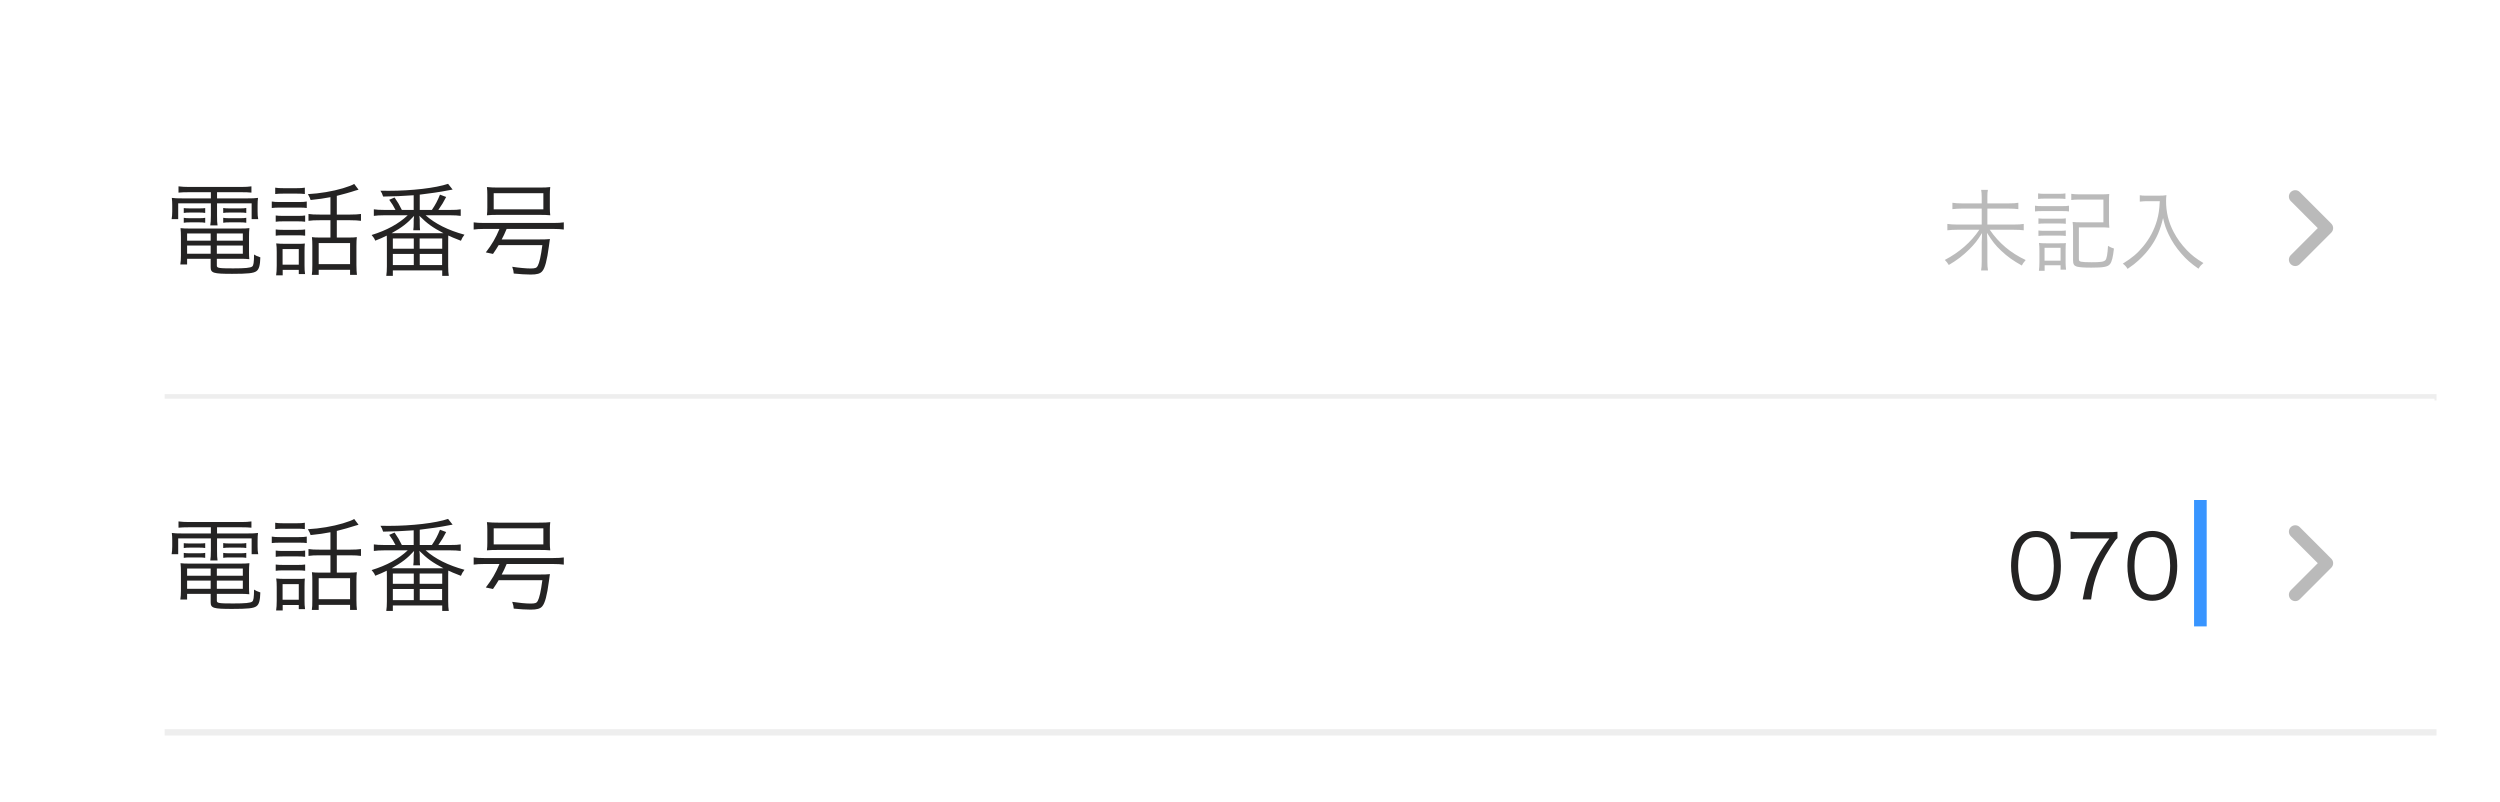 <svg width="315" height="101" viewBox="0 0 315 101" fill="none" xmlns="http://www.w3.org/2000/svg">
<g filter="url(#filter0_d)">
<rect width="298.722" height="42.219" transform="translate(8 4.049)" fill="white"/>
<rect x="8" y="4.049" width="298.722" height="41.641" fill="white"/>
<g clip-path="url(#clip0)">
<g clip-path="url(#clip1)">
<path d="M26.57 20.236V21.013H23.039C22.338 21.013 21.994 21.001 21.65 20.95C21.688 21.268 21.701 21.536 21.701 21.918V22.67C21.701 23.053 21.675 23.308 21.625 23.626H22.453V21.638H26.57V23.167C26.57 23.766 26.544 24.098 26.493 24.416H27.411C27.36 24.072 27.347 23.805 27.347 23.167V21.638H31.706V23.626H32.535C32.471 23.295 32.458 23.065 32.458 22.67V21.918C32.458 21.51 32.471 21.256 32.509 20.95C32.152 21.001 31.808 21.013 31.107 21.013H27.347V20.236H30.457C31.018 20.236 31.286 20.249 31.681 20.287V19.497C31.311 19.548 30.954 19.573 30.419 19.573H23.791C23.294 19.573 22.899 19.548 22.491 19.497V20.287C22.899 20.249 23.23 20.236 23.753 20.236H26.57ZM26.544 28.622V29.68C26.544 30.419 26.876 30.521 29.246 30.521C31.235 30.521 31.961 30.445 32.318 30.177C32.637 29.948 32.777 29.451 32.802 28.444C32.331 28.278 32.292 28.253 32.012 28.087C31.999 29.081 31.948 29.463 31.783 29.591C31.566 29.769 30.89 29.833 29.374 29.833C27.589 29.833 27.322 29.795 27.322 29.489V28.622H30.266C30.75 28.622 31.069 28.635 31.413 28.673C31.388 28.418 31.375 28.163 31.375 27.756V25.895C31.375 25.398 31.388 25.079 31.426 24.761C31.107 24.799 30.801 24.811 30.266 24.811H23.842C23.345 24.811 23.065 24.799 22.746 24.761C22.784 25.105 22.797 25.436 22.797 25.895V28.253C22.797 28.661 22.772 29.017 22.721 29.336H23.575V28.622H26.544ZM26.544 25.436V26.341H23.575V25.436H26.544ZM26.544 26.953V27.985H23.575V26.953H26.544ZM27.322 27.985V26.953H30.597V27.985H27.322ZM27.322 26.341V25.436H30.597V26.341H27.322ZM23.154 22.849C23.383 22.81 23.6 22.798 23.931 22.798H25.117C25.423 22.798 25.639 22.81 25.856 22.849V22.237C25.652 22.262 25.435 22.275 25.117 22.275H23.931C23.549 22.275 23.396 22.262 23.154 22.237V22.849ZM23.154 24.085C23.383 24.047 23.575 24.034 23.931 24.034H25.117C25.435 24.034 25.639 24.047 25.856 24.085V23.46C25.639 23.499 25.435 23.511 25.117 23.511H23.931C23.575 23.511 23.358 23.499 23.154 23.46V24.085ZM28.125 22.849C28.341 22.81 28.558 22.798 28.902 22.798H30.291C30.61 22.798 30.814 22.81 31.031 22.849V22.224C30.827 22.262 30.61 22.275 30.291 22.275H28.902C28.545 22.275 28.329 22.262 28.125 22.224V22.849ZM28.125 24.085C28.354 24.047 28.545 24.034 28.902 24.034H30.291C30.61 24.034 30.814 24.047 31.031 24.085V23.46C30.827 23.499 30.597 23.511 30.291 23.511H28.902C28.545 23.511 28.329 23.499 28.125 23.46V24.085ZM41.635 23.053H40.297C39.596 23.053 39.264 23.04 38.869 22.976V23.843C39.303 23.779 39.621 23.766 40.284 23.766H41.635V25.946H40.207C39.851 25.946 39.57 25.933 39.303 25.895C39.341 26.239 39.353 26.519 39.353 26.965V29.413C39.353 30.012 39.341 30.369 39.29 30.649H40.156V30.012H44.108V30.649H44.974C44.936 30.381 44.91 29.884 44.91 29.4V27.029C44.91 26.519 44.923 26.15 44.962 25.895C44.694 25.933 44.426 25.946 44.006 25.946H42.438V23.766H44.12C44.732 23.766 45.102 23.792 45.484 23.843V22.976C45.114 23.027 44.758 23.053 44.12 23.053H42.438V20.695C42.973 20.567 44.312 20.198 44.77 20.032C44.783 20.032 44.923 19.994 45.178 19.917L44.63 19.191C44.388 19.344 43.916 19.522 43.203 19.739C41.928 20.121 40.284 20.401 38.793 20.478C39.022 20.873 39.048 20.95 39.137 21.217C40.322 21.09 40.679 21.039 41.635 20.86V23.053ZM40.156 26.647H44.108V29.298H40.156V26.647ZM34.676 20.465C34.982 20.427 35.237 20.414 35.657 20.414H37.429C37.837 20.414 38.13 20.427 38.41 20.465V19.662C38.092 19.713 37.888 19.726 37.429 19.726H35.657C35.186 19.726 34.995 19.713 34.676 19.662V20.465ZM34.243 22.224C34.548 22.186 34.816 22.173 35.262 22.173H37.735C38.194 22.173 38.385 22.186 38.653 22.224V21.408C38.372 21.459 38.143 21.472 37.633 21.472H35.262C34.778 21.472 34.548 21.459 34.243 21.408V22.224ZM34.74 23.957C35.045 23.919 35.237 23.907 35.657 23.907H37.544C37.952 23.907 38.104 23.919 38.449 23.957V23.167C38.181 23.206 37.977 23.218 37.544 23.218H35.657C35.211 23.218 35.045 23.206 34.74 23.167V23.957ZM34.74 25.716C35.007 25.678 35.237 25.665 35.657 25.665H37.544C37.952 25.665 38.143 25.678 38.449 25.716V24.926C38.194 24.964 37.99 24.977 37.544 24.977H35.657C35.211 24.977 35.007 24.964 34.74 24.926V25.716ZM35.619 30.024H37.646V30.547H38.436C38.385 30.165 38.372 29.91 38.372 29.502V27.692C38.372 27.233 38.385 26.965 38.41 26.698C38.181 26.736 38.028 26.736 37.48 26.736H35.836C35.453 26.736 35.135 26.723 34.803 26.685C34.854 27.016 34.867 27.297 34.867 27.743V29.489C34.867 30.012 34.842 30.369 34.791 30.713H35.619V30.024ZM35.606 27.399H37.646V29.362H35.606V27.399ZM52.124 22.466H50.633C50.315 21.816 50.136 21.51 49.715 20.899L49.04 21.192C49.397 21.676 49.601 22.007 49.83 22.466H48.39C47.804 22.466 47.447 22.441 47.103 22.39V23.218C47.46 23.167 47.855 23.142 48.39 23.142H51.372C50.238 24.212 48.734 25.041 46.822 25.627C47.09 25.933 47.166 26.061 47.281 26.341C47.931 26.086 48.186 25.971 48.734 25.704C48.734 25.895 48.747 26.163 48.747 26.417V29.591C48.747 30.024 48.721 30.458 48.67 30.776H49.499V30.088H55.719V30.776H56.547C56.496 30.458 56.471 30.075 56.471 29.578V26.405C56.471 26.086 56.471 25.984 56.483 25.691C56.955 25.908 57.031 25.946 58.077 26.354C58.204 26.035 58.306 25.869 58.523 25.589C56.458 25.028 54.839 24.212 53.628 23.142H56.764C57.312 23.142 57.681 23.167 58.051 23.218V22.39C57.681 22.453 57.376 22.466 56.764 22.466H55.234C55.668 21.842 55.897 21.459 56.216 20.835L55.438 20.542C55.132 21.306 54.89 21.765 54.419 22.466H52.889V20.542C53.934 20.427 55.591 20.185 56.522 19.994C56.649 19.968 56.738 19.955 56.789 19.943L57.031 19.904L56.458 19.178C54.916 19.701 51.908 20.057 48.976 20.057C48.709 20.057 48.441 20.057 47.931 20.045C48.097 20.287 48.161 20.44 48.275 20.784C49.563 20.771 50.863 20.707 52.124 20.618V22.466ZM49.741 25.398C49.563 25.398 49.512 25.398 49.346 25.398C50.633 24.684 51.347 24.136 52.175 23.218C52.137 23.486 52.124 23.601 52.124 23.715V24.161C52.124 24.506 52.112 24.748 52.073 25.028H52.927C52.902 24.824 52.889 24.531 52.889 24.161V23.703C52.889 23.639 52.876 23.588 52.864 23.409C52.851 23.32 52.851 23.282 52.838 23.206C53.832 24.2 54.495 24.671 55.872 25.398C55.68 25.398 55.604 25.398 55.438 25.398H49.741ZM49.499 26.061H52.137V27.36H49.499V26.061ZM49.499 28.011H52.137V29.413H49.499V28.011ZM52.876 26.061H55.719V27.36H52.876V26.061ZM52.889 28.011H55.706V29.413H52.889V28.011ZM62.933 24.862C62.435 26.048 62.002 26.787 61.212 27.819L62.117 28.011C62.474 27.488 62.588 27.31 62.831 26.902H68.337C68.145 28.342 67.967 29.119 67.75 29.527C67.61 29.782 67.419 29.846 66.845 29.846C66.285 29.846 65.354 29.757 64.538 29.629C64.666 29.973 64.717 30.228 64.73 30.483C65.482 30.56 66.272 30.611 66.858 30.611C67.661 30.611 68.069 30.496 68.324 30.19C68.668 29.795 68.923 28.839 69.165 27.029C69.203 26.812 69.203 26.812 69.254 26.366C69.267 26.277 69.267 26.226 69.293 26.137C68.961 26.175 68.63 26.188 67.865 26.188H63.213C63.468 25.716 63.557 25.512 63.837 24.862H69.713C70.261 24.862 70.682 24.888 71.039 24.939V24.034C70.695 24.085 70.287 24.11 69.713 24.11H60.995C60.422 24.11 60.027 24.085 59.682 24.034V24.939C60.027 24.888 60.46 24.862 60.995 24.862H62.933ZM61.403 22.199C61.403 22.568 61.39 22.798 61.352 23.142C61.773 23.104 62.104 23.091 62.703 23.091H67.993C68.617 23.091 68.91 23.104 69.331 23.142C69.293 22.81 69.28 22.594 69.28 22.199V20.542C69.28 20.159 69.293 19.904 69.331 19.586C68.974 19.637 68.617 19.649 67.891 19.649H62.78C62.257 19.649 61.849 19.637 61.352 19.586C61.39 19.904 61.403 20.159 61.403 20.542V22.199ZM68.464 20.363V22.39H62.206V20.363H68.464Z" fill="#242323"/>
</g>
</g>
<g clip-path="url(#clip2)">
<g clip-path="url(#clip3)">
<path d="M250.409 21.644V20.852C250.409 20.395 250.42 20.205 250.476 19.937H249.628C249.673 20.227 249.695 20.484 249.695 20.852V21.644H247.23C246.706 21.644 246.405 21.621 246.003 21.566V22.369C246.416 22.324 246.762 22.302 247.23 22.302H249.695V24.309H246.595C246.082 24.309 245.769 24.287 245.368 24.231V25.034C245.769 24.989 246.148 24.967 246.595 24.967H249.394C248.334 26.54 246.873 27.811 245.044 28.77C245.256 28.971 245.379 29.138 245.546 29.406C246.561 28.815 247.308 28.246 248.122 27.443C248.78 26.796 249.16 26.317 249.739 25.38C249.706 26.049 249.695 26.238 249.695 26.584V28.993C249.695 29.462 249.673 29.774 249.617 30.097H250.487C250.431 29.763 250.409 29.462 250.409 28.993V26.562C250.409 26.283 250.397 26.004 250.364 25.357C251.044 26.45 251.412 26.919 252.16 27.621C252.94 28.357 253.632 28.848 254.747 29.473C254.881 29.216 254.959 29.105 255.238 28.781C253.319 27.878 251.881 26.662 250.71 24.967H253.743C254.278 24.967 254.646 24.989 254.992 25.034V24.231C254.68 24.287 254.323 24.309 253.743 24.309H250.409V22.302H253.074C253.62 22.302 253.966 22.324 254.312 22.369V21.566C254 21.621 253.676 21.644 253.063 21.644H250.409ZM256.799 21.086C257.067 21.053 257.29 21.041 257.646 21.041H259.397C259.754 21.041 260 21.053 260.245 21.086V20.384C259.966 20.428 259.799 20.439 259.397 20.439H257.646C257.245 20.439 257.067 20.428 256.799 20.384V21.086ZM256.409 22.659C256.676 22.625 256.91 22.614 257.301 22.614H259.877C260.278 22.614 260.468 22.625 260.691 22.659V21.934C260.457 21.978 260.256 21.989 259.799 21.989H257.301C256.877 21.989 256.665 21.978 256.409 21.934V22.659ZM256.843 24.22C257.078 24.186 257.278 24.175 257.646 24.175H259.498C259.855 24.175 260.022 24.186 260.29 24.22V23.529C260.078 23.562 259.877 23.573 259.498 23.573H257.646C257.256 23.573 257.078 23.562 256.843 23.529V24.22ZM256.843 25.748C257.078 25.714 257.29 25.703 257.646 25.703H259.498C259.855 25.703 259.988 25.714 260.29 25.748V25.056C260.066 25.09 259.888 25.101 259.498 25.101H257.646C257.256 25.101 257.078 25.09 256.843 25.056V25.748ZM257.624 30.142V29.439H259.632V29.997H260.323C260.29 29.729 260.267 29.428 260.267 29.116V27.51C260.267 27.097 260.278 26.885 260.301 26.64C260.1 26.673 259.977 26.673 259.498 26.673H257.803C257.457 26.673 257.2 26.662 256.91 26.629C256.955 26.919 256.966 27.175 256.966 27.554V29.06C256.966 29.517 256.944 29.818 256.899 30.142H257.624ZM257.613 27.242H259.632V28.859H257.613V27.242ZM261.94 24.666H264.684C265.152 24.666 265.431 24.677 265.776 24.711C265.743 24.41 265.732 24.119 265.732 23.674V21.555C265.732 20.941 265.743 20.752 265.765 20.462C265.442 20.495 265.174 20.506 264.706 20.506H262.007C261.617 20.506 261.293 20.484 260.981 20.439V21.22C261.282 21.175 261.55 21.164 262.007 21.164H265.029V24.03H262.23C261.773 24.03 261.472 24.019 261.148 23.986C261.193 24.298 261.204 24.532 261.204 25.056V28.803C261.204 29.305 261.327 29.495 261.672 29.607C262.007 29.696 262.542 29.74 263.501 29.74C265.052 29.74 265.598 29.64 265.866 29.283C266.1 28.982 266.234 28.413 266.356 27.331C266.133 27.276 265.855 27.142 265.609 26.997C265.553 28.056 265.442 28.625 265.275 28.803C265.063 29.004 264.695 29.06 263.535 29.06C262.899 29.06 262.42 29.038 262.23 28.993C261.996 28.937 261.94 28.87 261.94 28.647V24.666ZM272.133 21.365C272.077 22.48 271.988 23.038 271.776 23.796C271.431 24.989 270.862 26.06 270.059 27.041C269.323 27.934 268.687 28.48 267.472 29.238C267.75 29.439 267.895 29.607 268.074 29.896C268.776 29.417 269.066 29.183 269.479 28.803C270.059 28.268 270.572 27.699 270.985 27.108C271.743 26.038 272.2 24.978 272.546 23.495C272.747 24.365 272.914 24.856 273.248 25.558C273.628 26.384 274.196 27.231 274.843 27.967C275.512 28.737 276.037 29.194 277.007 29.874C277.252 29.495 277.33 29.417 277.631 29.16C276.628 28.547 276.204 28.212 275.546 27.543C274.854 26.818 274.308 26.071 273.873 25.235C273.226 23.997 272.925 22.748 272.925 21.343C272.925 21.097 272.936 20.885 272.97 20.607C272.747 20.651 272.468 20.674 271.933 20.674H270.46C270.059 20.674 269.836 20.662 269.613 20.618V21.421C269.981 21.387 270.249 21.365 270.46 21.365H272.133Z" fill="#BABABA"/>
</g>
<path fill-rule="evenodd" clip-rule="evenodd" d="M293.741 24.192C294.054 24.506 294.054 25.014 293.741 25.328L289.769 29.304C289.456 29.618 288.948 29.618 288.634 29.304C288.321 28.991 288.321 28.482 288.634 28.168L292.039 24.76L288.634 21.352C288.321 21.038 288.321 20.529 288.634 20.216C288.948 19.902 289.456 19.902 289.769 20.216L293.741 24.192Z" fill="#BABABA"/>
</g>
<rect x="20.745" y="45.676" width="286.255" height="0.797" fill="#EEEEEE"/>
</g>
<g filter="url(#filter1_d)">
<rect width="298.722" height="42.219" transform="translate(8 46.269)" fill="white"/>
<rect x="8" y="46.269" width="298.722" height="41.641" fill="white"/>
<g clip-path="url(#clip4)">
<g clip-path="url(#clip5)">
<path d="M26.57 62.456V63.233H23.039C22.338 63.233 21.994 63.22 21.65 63.169C21.688 63.488 21.701 63.756 21.701 64.138V64.89C21.701 65.272 21.675 65.527 21.625 65.846H22.453V63.858H26.57V65.387C26.57 65.986 26.544 66.317 26.493 66.636H27.411C27.36 66.292 27.347 66.024 27.347 65.387V63.858H31.706V65.846H32.535C32.471 65.514 32.458 65.285 32.458 64.89V64.138C32.458 63.73 32.471 63.475 32.509 63.169C32.152 63.22 31.808 63.233 31.107 63.233H27.347V62.456H30.457C31.018 62.456 31.286 62.468 31.681 62.507V61.716C31.311 61.767 30.954 61.793 30.419 61.793H23.791C23.294 61.793 22.899 61.767 22.491 61.716V62.507C22.899 62.468 23.23 62.456 23.753 62.456H26.57ZM26.544 70.842V71.9C26.544 72.639 26.876 72.741 29.246 72.741C31.235 72.741 31.961 72.665 32.318 72.397C32.637 72.168 32.777 71.671 32.802 70.664C32.331 70.498 32.292 70.472 32.012 70.307C31.999 71.301 31.948 71.683 31.783 71.811C31.566 71.989 30.89 72.053 29.374 72.053C27.589 72.053 27.322 72.015 27.322 71.709V70.842H30.266C30.75 70.842 31.069 70.855 31.413 70.893C31.388 70.638 31.375 70.383 31.375 69.975V68.115C31.375 67.618 31.388 67.299 31.426 66.98C31.107 67.018 30.801 67.031 30.266 67.031H23.842C23.345 67.031 23.065 67.018 22.746 66.98C22.784 67.324 22.797 67.656 22.797 68.115V70.472C22.797 70.88 22.772 71.237 22.721 71.556H23.575V70.842H26.544ZM26.544 67.656V68.561H23.575V67.656H26.544ZM26.544 69.172V70.205H23.575V69.172H26.544ZM27.322 70.205V69.172H30.597V70.205H27.322ZM27.322 68.561V67.656H30.597V68.561H27.322ZM23.154 65.068C23.383 65.03 23.6 65.017 23.931 65.017H25.117C25.423 65.017 25.639 65.03 25.856 65.068V64.457C25.652 64.482 25.435 64.495 25.117 64.495H23.931C23.549 64.495 23.396 64.482 23.154 64.457V65.068ZM23.154 66.305C23.383 66.266 23.575 66.254 23.931 66.254H25.117C25.435 66.254 25.639 66.266 25.856 66.305V65.68C25.639 65.718 25.435 65.731 25.117 65.731H23.931C23.575 65.731 23.358 65.718 23.154 65.68V66.305ZM28.125 65.068C28.341 65.03 28.558 65.017 28.902 65.017H30.291C30.61 65.017 30.814 65.03 31.031 65.068V64.444C30.827 64.482 30.61 64.495 30.291 64.495H28.902C28.545 64.495 28.329 64.482 28.125 64.444V65.068ZM28.125 66.305C28.354 66.266 28.545 66.254 28.902 66.254H30.291C30.61 66.254 30.814 66.266 31.031 66.305V65.68C30.827 65.718 30.597 65.731 30.291 65.731H28.902C28.545 65.731 28.329 65.718 28.125 65.68V66.305ZM41.635 65.272H40.297C39.596 65.272 39.264 65.26 38.869 65.196V66.062C39.303 65.999 39.621 65.986 40.284 65.986H41.635V68.165H40.207C39.851 68.165 39.57 68.153 39.303 68.115C39.341 68.459 39.353 68.739 39.353 69.185V71.632C39.353 72.231 39.341 72.588 39.29 72.869H40.156V72.231H44.108V72.869H44.974C44.936 72.601 44.91 72.104 44.91 71.62V69.249C44.91 68.739 44.923 68.369 44.962 68.115C44.694 68.153 44.426 68.165 44.006 68.165H42.438V65.986H44.12C44.732 65.986 45.102 66.011 45.484 66.062V65.196C45.114 65.247 44.758 65.272 44.12 65.272H42.438V62.914C42.973 62.787 44.312 62.417 44.77 62.252C44.783 62.252 44.923 62.213 45.178 62.137L44.63 61.41C44.388 61.563 43.916 61.742 43.203 61.959C41.928 62.341 40.284 62.621 38.793 62.698C39.022 63.093 39.048 63.169 39.137 63.437C40.322 63.309 40.679 63.258 41.635 63.08V65.272ZM40.156 68.867H44.108V71.518H40.156V68.867ZM34.676 62.685C34.982 62.647 35.237 62.634 35.657 62.634H37.429C37.837 62.634 38.13 62.647 38.41 62.685V61.882C38.092 61.933 37.888 61.946 37.429 61.946H35.657C35.186 61.946 34.995 61.933 34.676 61.882V62.685ZM34.243 64.444C34.548 64.406 34.816 64.393 35.262 64.393H37.735C38.194 64.393 38.385 64.406 38.653 64.444V63.628C38.372 63.679 38.143 63.692 37.633 63.692H35.262C34.778 63.692 34.548 63.679 34.243 63.628V64.444ZM34.74 66.177C35.045 66.139 35.237 66.126 35.657 66.126H37.544C37.952 66.126 38.104 66.139 38.449 66.177V65.387C38.181 65.425 37.977 65.438 37.544 65.438H35.657C35.211 65.438 35.045 65.425 34.74 65.387V66.177ZM34.74 67.936C35.007 67.898 35.237 67.885 35.657 67.885H37.544C37.952 67.885 38.143 67.898 38.449 67.936V67.146C38.194 67.184 37.99 67.197 37.544 67.197H35.657C35.211 67.197 35.007 67.184 34.74 67.146V67.936ZM35.619 72.244H37.646V72.767H38.436C38.385 72.384 38.372 72.129 38.372 71.722V69.912C38.372 69.453 38.385 69.185 38.41 68.918C38.181 68.956 38.028 68.956 37.48 68.956H35.836C35.453 68.956 35.135 68.943 34.803 68.905C34.854 69.236 34.867 69.516 34.867 69.963V71.709C34.867 72.231 34.842 72.588 34.791 72.932H35.619V72.244ZM35.606 69.618H37.646V71.581H35.606V69.618ZM52.124 64.686H50.633C50.315 64.036 50.136 63.73 49.715 63.118L49.04 63.411C49.397 63.896 49.601 64.227 49.83 64.686H48.39C47.804 64.686 47.447 64.66 47.103 64.609V65.438C47.46 65.387 47.855 65.362 48.39 65.362H51.372C50.238 66.432 48.734 67.261 46.822 67.847C47.09 68.153 47.166 68.28 47.281 68.561C47.931 68.306 48.186 68.191 48.734 67.923C48.734 68.115 48.747 68.382 48.747 68.637V71.811C48.747 72.244 48.721 72.677 48.67 72.996H49.499V72.308H55.719V72.996H56.547C56.496 72.677 56.471 72.295 56.471 71.798V68.624C56.471 68.306 56.471 68.204 56.483 67.911C56.955 68.127 57.031 68.165 58.077 68.573C58.204 68.255 58.306 68.089 58.523 67.809C56.458 67.248 54.839 66.432 53.628 65.362H56.764C57.312 65.362 57.681 65.387 58.051 65.438V64.609C57.681 64.673 57.376 64.686 56.764 64.686H55.234C55.668 64.061 55.897 63.679 56.216 63.055L55.438 62.761C55.132 63.526 54.89 63.985 54.419 64.686H52.889V62.761C53.934 62.647 55.591 62.405 56.522 62.213C56.649 62.188 56.738 62.175 56.789 62.162L57.031 62.124L56.458 61.398C54.916 61.92 51.908 62.277 48.976 62.277C48.709 62.277 48.441 62.277 47.931 62.264C48.097 62.507 48.161 62.66 48.275 63.004C49.563 62.991 50.863 62.927 52.124 62.838V64.686ZM49.741 67.618C49.563 67.618 49.512 67.618 49.346 67.618C50.633 66.904 51.347 66.356 52.175 65.438C52.137 65.706 52.124 65.82 52.124 65.935V66.381C52.124 66.725 52.112 66.967 52.073 67.248H52.927C52.902 67.044 52.889 66.751 52.889 66.381V65.922C52.889 65.859 52.876 65.808 52.864 65.629C52.851 65.54 52.851 65.502 52.838 65.425C53.832 66.419 54.495 66.891 55.872 67.618C55.68 67.618 55.604 67.618 55.438 67.618H49.741ZM49.499 68.28H52.137V69.58H49.499V68.28ZM49.499 70.23H52.137V71.632H49.499V70.23ZM52.876 68.28H55.719V69.58H52.876V68.28ZM52.889 70.23H55.706V71.632H52.889V70.23ZM62.933 67.082C62.435 68.267 62.002 69.007 61.212 70.039L62.117 70.23C62.474 69.708 62.588 69.529 62.831 69.121H68.337C68.145 70.562 67.967 71.339 67.75 71.747C67.61 72.002 67.419 72.066 66.845 72.066C66.285 72.066 65.354 71.976 64.538 71.849C64.666 72.193 64.717 72.448 64.73 72.703C65.482 72.779 66.272 72.83 66.858 72.83C67.661 72.83 68.069 72.716 68.324 72.41C68.668 72.015 68.923 71.059 69.165 69.249C69.203 69.032 69.203 69.032 69.254 68.586C69.267 68.497 69.267 68.446 69.293 68.357C68.961 68.395 68.63 68.408 67.865 68.408H63.213C63.468 67.936 63.557 67.732 63.837 67.082H69.713C70.261 67.082 70.682 67.108 71.039 67.159V66.254C70.695 66.305 70.287 66.33 69.713 66.33H60.995C60.422 66.33 60.027 66.305 59.682 66.254V67.159C60.027 67.108 60.46 67.082 60.995 67.082H62.933ZM61.403 64.418C61.403 64.788 61.39 65.017 61.352 65.362C61.773 65.323 62.104 65.311 62.703 65.311H67.993C68.617 65.311 68.91 65.323 69.331 65.362C69.293 65.03 69.28 64.814 69.28 64.418V62.761C69.28 62.379 69.293 62.124 69.331 61.806C68.974 61.856 68.617 61.869 67.891 61.869H62.78C62.257 61.869 61.849 61.856 61.352 61.806C61.39 62.124 61.403 62.379 61.403 62.761V64.418ZM68.464 62.583V64.609H62.206V62.583H68.464Z" fill="#242323"/>
</g>
</g>
<g clip-path="url(#clip6)">
<g clip-path="url(#clip7)">
<path d="M256.527 71.717C257.554 71.717 258.334 71.326 258.892 70.546C259.382 69.865 259.672 68.672 259.672 67.323C259.672 66.397 259.527 65.505 259.249 64.735C259.115 64.367 258.892 64.022 258.58 63.709C258.078 63.185 257.364 62.917 256.539 62.917C255.435 62.917 254.576 63.386 254.041 64.289C253.65 64.936 253.394 66.14 253.394 67.323C253.394 68.237 253.539 69.118 253.817 69.899C253.951 70.278 254.186 70.624 254.487 70.925C255.011 71.449 255.702 71.717 256.527 71.717ZM256.527 63.687C257.308 63.687 257.91 64.033 258.278 64.702C258.568 65.226 258.78 66.33 258.78 67.3C258.78 68.126 258.669 68.862 258.435 69.553C258.334 69.876 258.156 70.166 257.91 70.423C257.576 70.769 257.096 70.947 256.539 70.947C255.78 70.947 255.2 70.624 254.81 69.977C254.509 69.453 254.286 68.36 254.286 67.323C254.286 66.508 254.397 65.75 254.632 65.07C254.721 64.791 254.899 64.512 255.133 64.256C255.49 63.877 255.948 63.687 256.527 63.687ZM266.801 63.018C266.411 63.062 266.166 63.074 265.508 63.074H262.162C261.627 63.074 261.325 63.051 260.891 62.995V63.943C261.314 63.888 261.627 63.865 262.151 63.865H265.775C264.783 65.215 264.303 65.984 263.768 67.1C263.076 68.527 262.775 69.531 262.418 71.549H263.478C263.656 70.256 263.779 69.687 264.069 68.761C264.504 67.401 264.972 66.453 265.976 64.903C266.411 64.233 266.601 63.988 266.801 63.832V63.018ZM271.187 71.717C272.213 71.717 272.993 71.326 273.551 70.546C274.042 69.865 274.332 68.672 274.332 67.323C274.332 66.397 274.187 65.505 273.908 64.735C273.774 64.367 273.551 64.022 273.239 63.709C272.737 63.185 272.023 62.917 271.198 62.917C270.094 62.917 269.235 63.386 268.7 64.289C268.309 64.936 268.053 66.14 268.053 67.323C268.053 68.237 268.198 69.118 268.477 69.899C268.61 70.278 268.845 70.624 269.146 70.925C269.67 71.449 270.361 71.717 271.187 71.717ZM271.187 63.687C271.967 63.687 272.57 64.033 272.938 64.702C273.227 65.226 273.439 66.33 273.439 67.3C273.439 68.126 273.328 68.862 273.094 69.553C272.993 69.876 272.815 70.166 272.57 70.423C272.235 70.769 271.755 70.947 271.198 70.947C270.439 70.947 269.86 70.624 269.469 69.977C269.168 69.453 268.945 68.36 268.945 67.323C268.945 66.508 269.057 65.75 269.291 65.07C269.38 64.791 269.558 64.512 269.793 64.256C270.149 63.877 270.607 63.687 271.187 63.687Z" fill="#242323"/>
<rect x="276.451" y="59.015" width="1.593" height="15.932" fill="#3895FF"/>
</g>
<path fill-rule="evenodd" clip-rule="evenodd" d="M293.742 66.412C294.055 66.725 294.055 67.234 293.742 67.548L289.77 71.524C289.457 71.838 288.949 71.838 288.635 71.524C288.322 71.21 288.322 70.702 288.635 70.388L292.039 66.98L288.635 63.572C288.322 63.258 288.322 62.749 288.635 62.435C288.949 62.122 289.457 62.122 289.77 62.435L293.742 66.412Z" fill="#BABABA"/>
</g>
<rect x="20.745" y="87.895" width="286.255" height="0.797" fill="#EEEEEE"/>
</g>
<defs>
<filter id="filter0_d" x="0.034" y="0.066" width="314.931" height="58.355" filterUnits="userSpaceOnUse" color-interpolation-filters="sRGB">
<feFlood flood-opacity="0" result="BackgroundImageFix"/>
<feColorMatrix in="SourceAlpha" type="matrix" values="0 0 0 0 0 0 0 0 0 0 0 0 0 0 0 0 0 0 127 0"/>
<feOffset dy="3.983"/>
<feGaussianBlur stdDeviation="3.983"/>
<feColorMatrix type="matrix" values="0 0 0 0 0 0 0 0 0 0 0 0 0 0 0 0 0 0 0.1 0"/>
<feBlend mode="normal" in2="BackgroundImageFix" result="effect1_dropShadow"/>
<feBlend mode="normal" in="SourceGraphic" in2="effect1_dropShadow" result="shape"/>
</filter>
<filter id="filter1_d" x="0.034" y="42.286" width="314.931" height="58.355" filterUnits="userSpaceOnUse" color-interpolation-filters="sRGB">
<feFlood flood-opacity="0" result="BackgroundImageFix"/>
<feColorMatrix in="SourceAlpha" type="matrix" values="0 0 0 0 0 0 0 0 0 0 0 0 0 0 0 0 0 0 127 0"/>
<feOffset dy="3.983"/>
<feGaussianBlur stdDeviation="3.983"/>
<feColorMatrix type="matrix" values="0 0 0 0 0 0 0 0 0 0 0 0 0 0 0 0 0 0 0.1 0"/>
<feBlend mode="normal" in2="BackgroundImageFix" result="effect1_dropShadow"/>
<feBlend mode="normal" in="SourceGraphic" in2="effect1_dropShadow" result="shape"/>
</filter>
<clipPath id="clip0">
<rect width="235.791" height="15.932" fill="white" transform="translate(20.745 16.795)"/>
</clipPath>
<clipPath id="clip1">
<rect width="235.791" height="15.932" fill="white" transform="translate(20.745 16.795)"/>
</clipPath>
<clipPath id="clip2">
<rect width="59.491" height="22.305" fill="white" transform="translate(240.857 13.608)"/>
</clipPath>
<clipPath id="clip3">
<rect width="37.186" height="17" fill="white" transform="translate(240.857 16.261)"/>
</clipPath>
<clipPath id="clip4">
<rect width="235.791" height="15.932" fill="white" transform="translate(20.745 59.015)"/>
</clipPath>
<clipPath id="clip5">
<rect width="235.791" height="15.932" fill="white" transform="translate(20.745 59.015)"/>
</clipPath>
<clipPath id="clip6">
<rect width="47.795" height="22.305" fill="white" transform="translate(252.554 55.828)"/>
</clipPath>
<clipPath id="clip7">
<rect width="25.491" height="16.728" fill="white" transform="translate(252.554 58.616)"/>
</clipPath>
</defs>
</svg>
